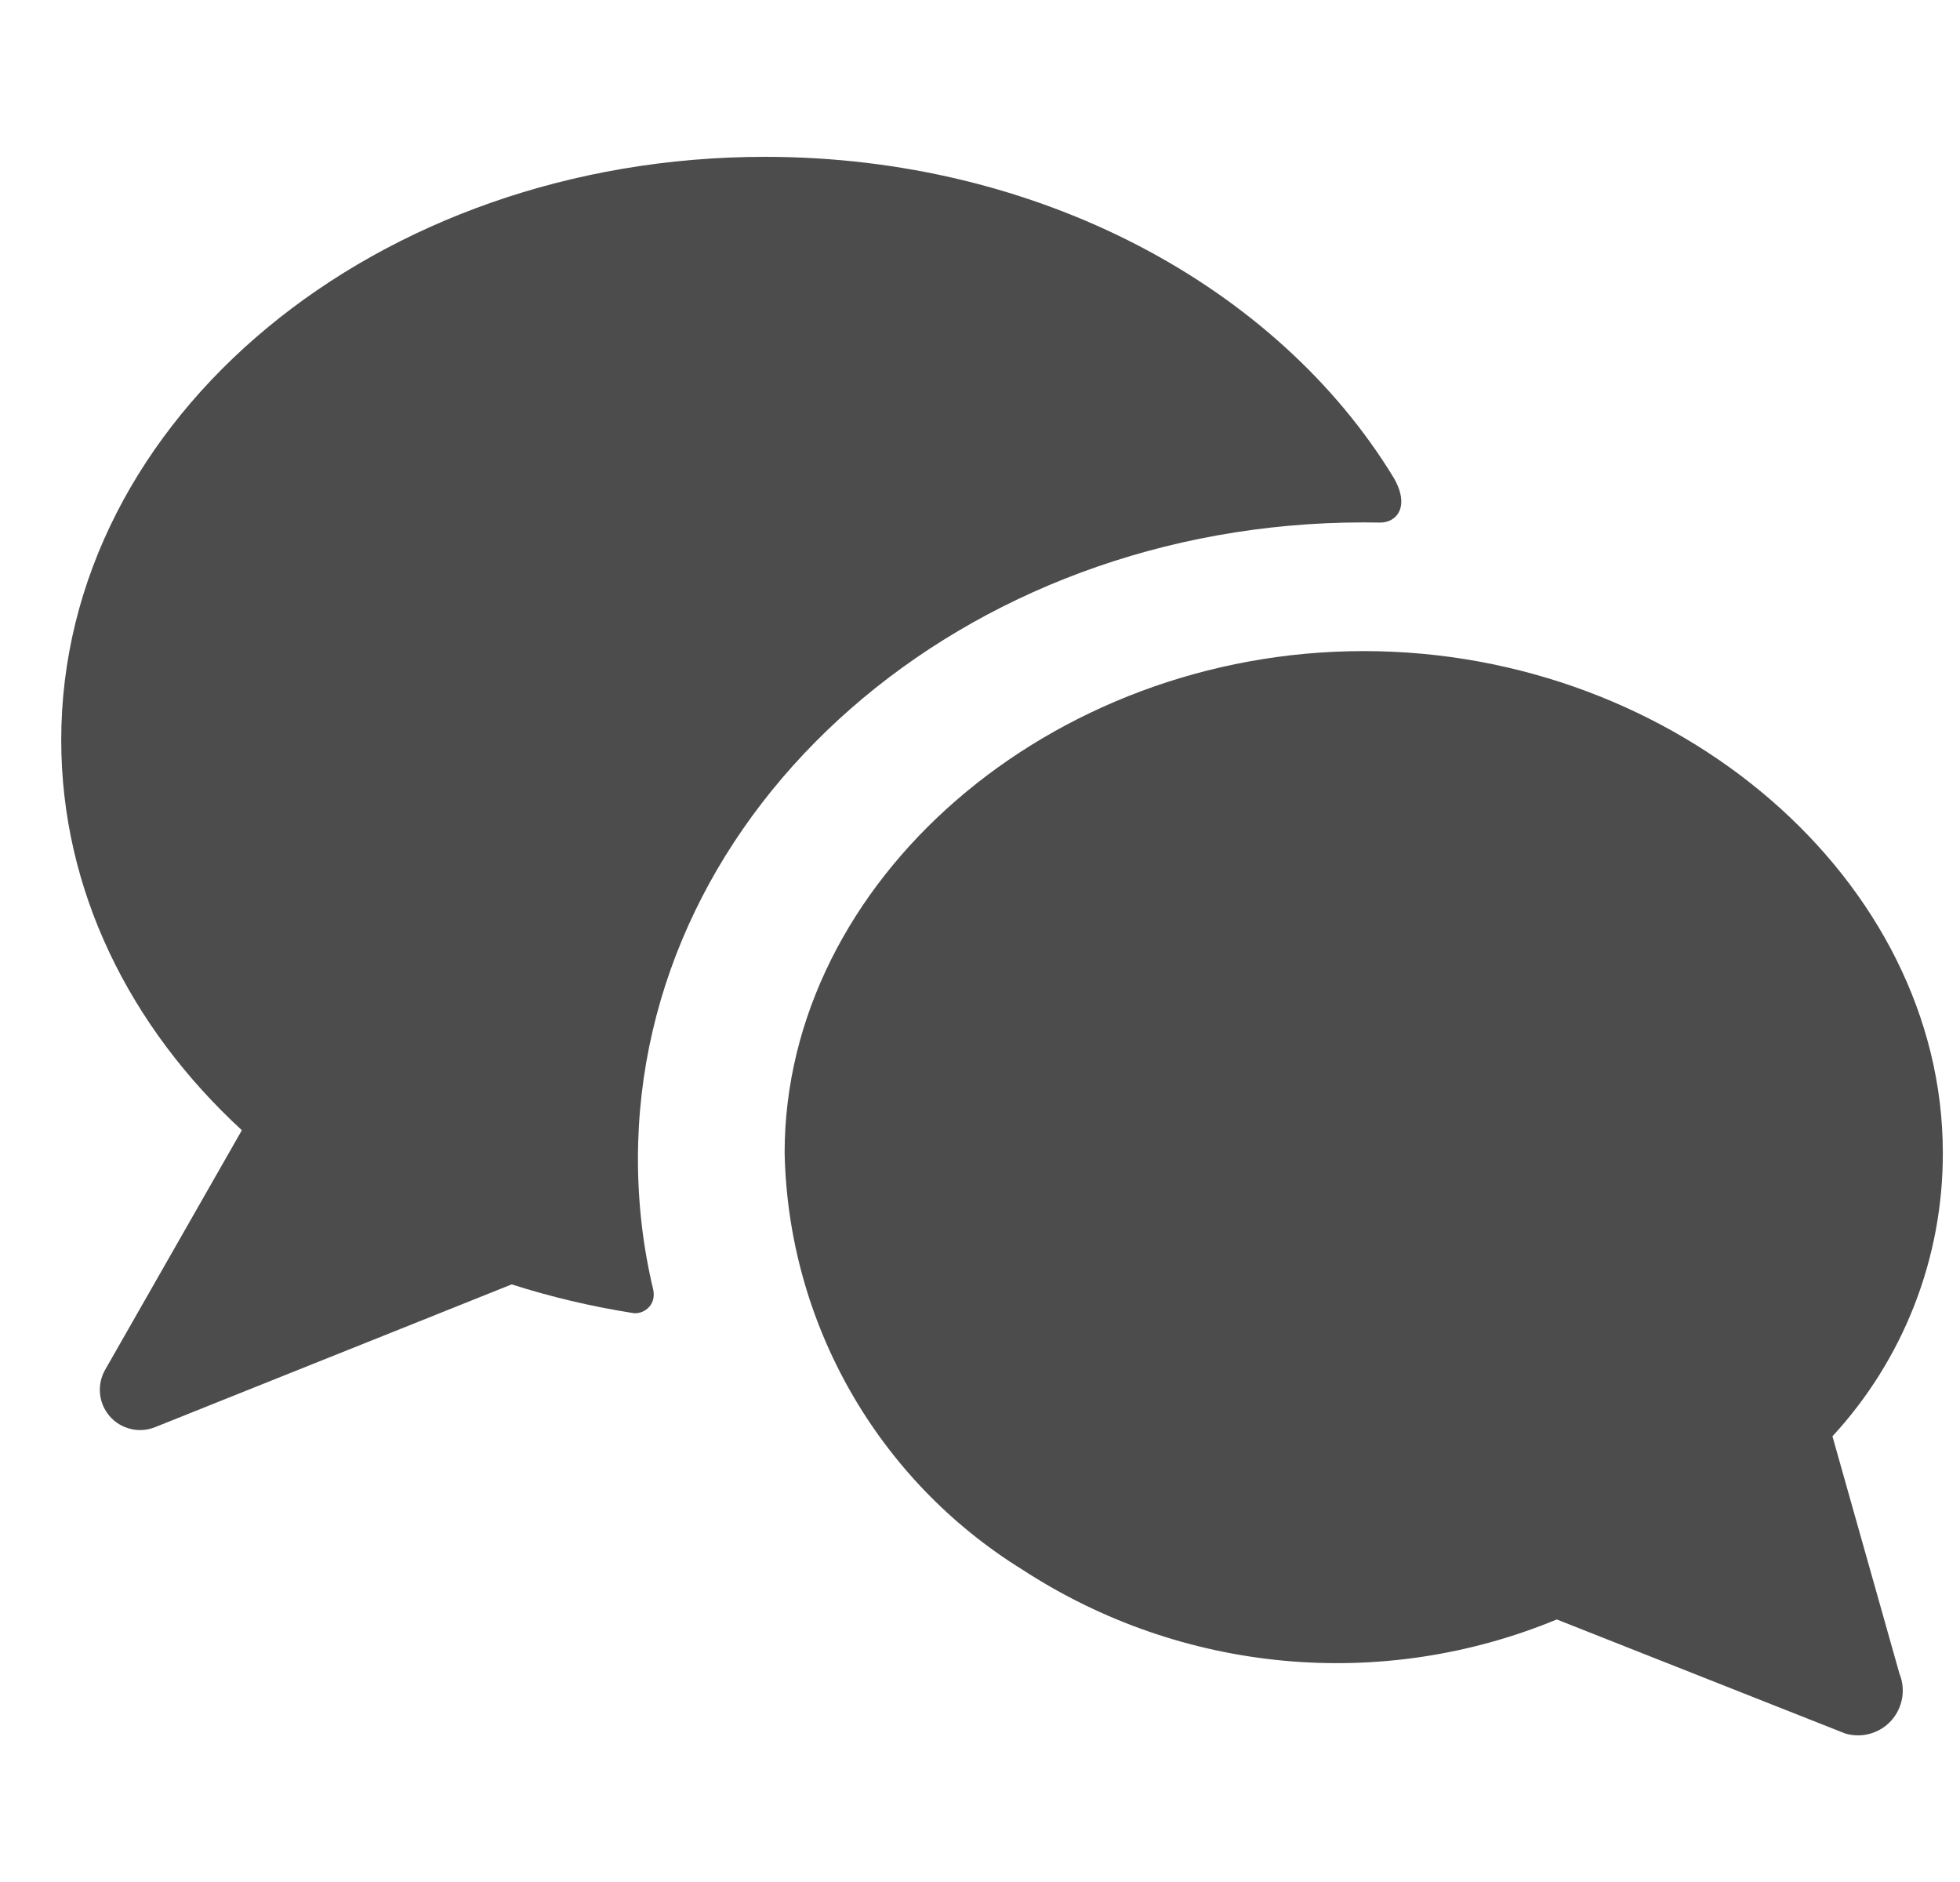 <svg width="25" height="24" viewBox="0 0 25 24" fill="none" xmlns="http://www.w3.org/2000/svg">
<path fill-rule="evenodd" clip-rule="evenodd" d="M17.395 8.303C21.396 8.303 24.781 11.234 24.781 14.703C24.784 16.042 24.281 17.333 23.373 18.316L24.228 21.344C24.311 21.547 24.269 21.78 24.122 21.943C23.974 22.106 23.745 22.169 23.535 22.106L19.857 20.652C17.62 21.577 15.071 21.34 13.043 20.018C11.195 18.876 10.053 16.875 10.008 14.703C10.008 11.234 13.394 8.303 17.395 8.303ZM9.758 2C13.261 2 16.295 3.663 17.774 6.088C17.993 6.461 17.813 6.669 17.599 6.664C17.53 6.663 17.462 6.662 17.394 6.662C12.281 6.662 8.137 10.297 8.137 14.78C8.137 15.353 8.204 15.912 8.333 16.451C8.373 16.661 8.192 16.763 8.077 16.745C7.542 16.661 7.024 16.538 6.527 16.379L1.977 18.2C1.775 18.281 1.542 18.225 1.399 18.06C1.256 17.895 1.233 17.658 1.341 17.468L3.085 14.413C1.653 13.095 0.781 11.351 0.781 9.438C0.781 5.33 4.8 2 9.758 2Z" fill="#4C4C4C"/>
</svg>
